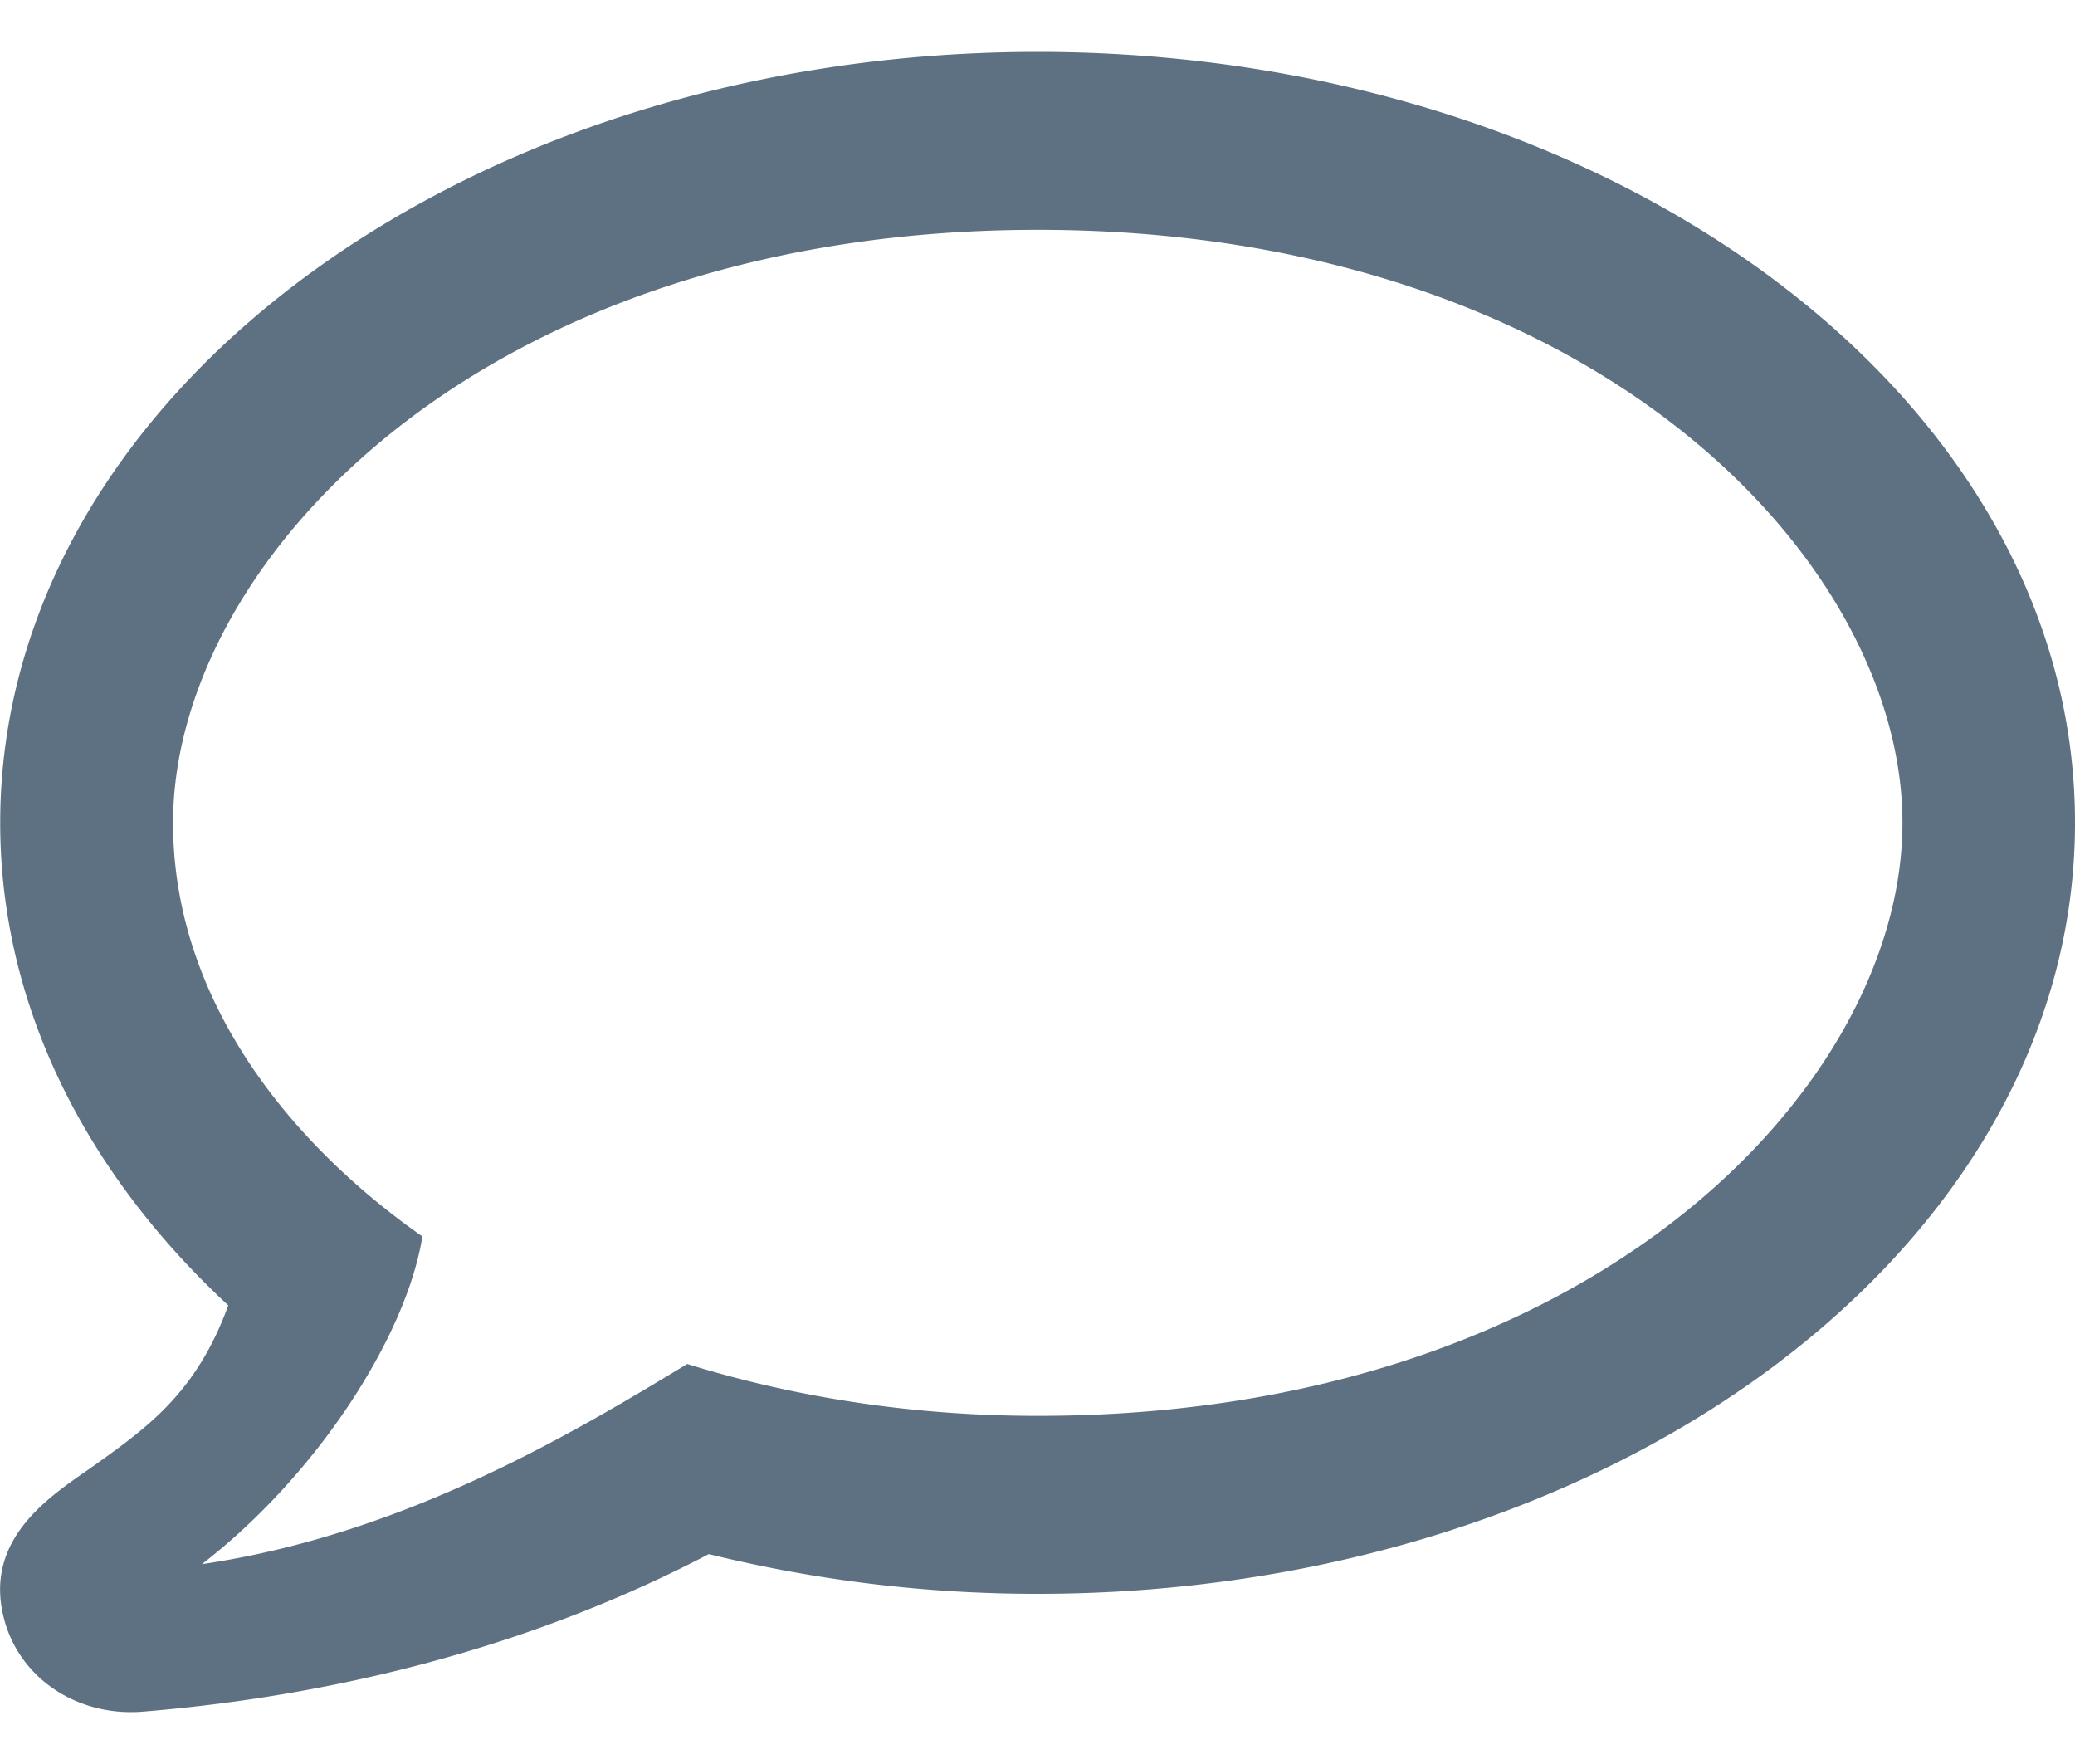 <svg width="20" height="17" viewBox="0 0 20 17" fill="none" xmlns="http://www.w3.org/2000/svg">
    <path d="M10.002.5C4.481.5.002 3.826.002 7.93c0 1.76.823 3.375 2.198 4.65-.302.832-.767 1.168-1.288 1.54-.386.275-1.119.703-.855 1.543.177.55.726.882 1.323.832 2.004-.165 3.862-.686 5.452-1.518A13.22 13.22 0 0 0 10 15.36C15.524 15.36 20 12.037 20 7.93 20.003 3.827 15.527.5 10.002.5zm0 13.145c-1.128 0-2.271-.157-3.378-.5-1.122.679-2.734 1.643-4.678 1.929 1.111-.858 1.972-2.2 2.125-3.158-1.323-.929-2.403-2.318-2.403-3.986 0-2.533 2.997-5.715 8.335-5.715 5.337 0 8.334 3.182 8.334 5.715 0 2.536-2.997 5.715-8.335 5.715z" fill="#5E7183"/>
</svg>
